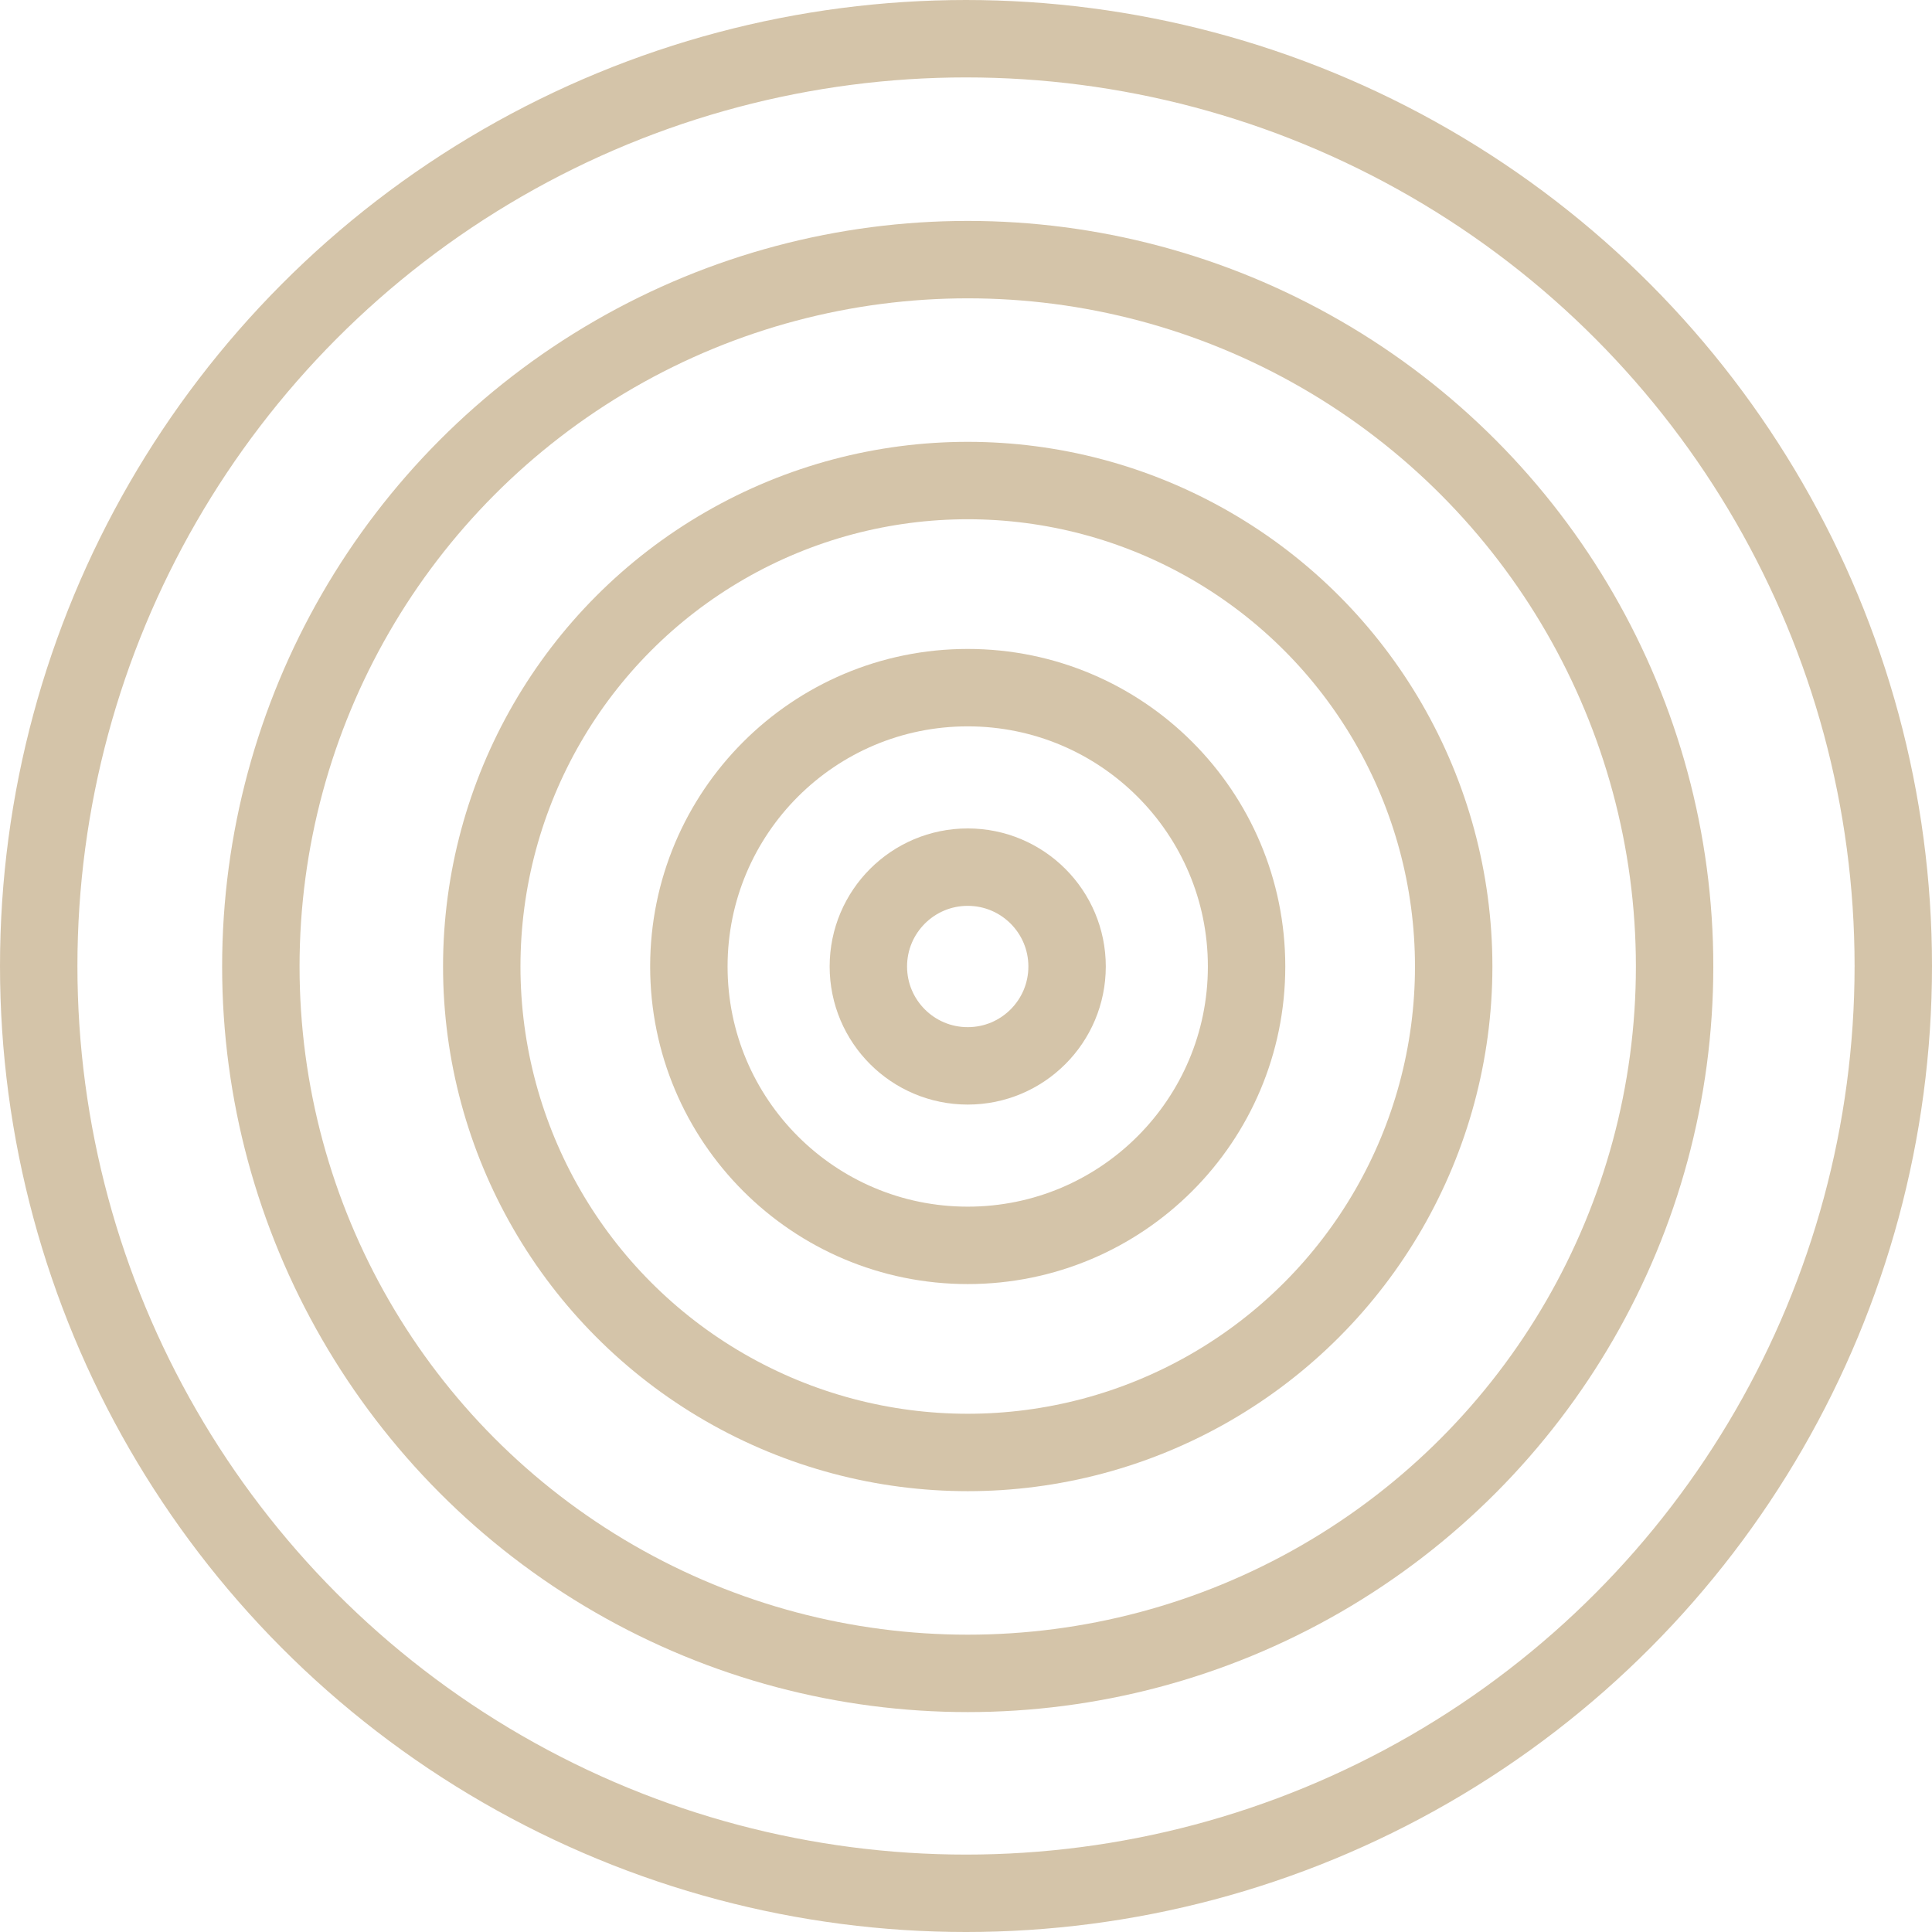 <svg xmlns="http://www.w3.org/2000/svg" width="499.109" height="499.109"><g opacity=".5" fill="none"><g transform="translate(214.33 214.016)"><circle cx="35.669" cy="35.669" r="35.669"/><circle stroke="#AA8953" stroke-width="20" cx="35.669" cy="35.669" r="25.669"/></g><circle cx="249.555" cy="249.555" r="249.555"/><circle stroke="#AA8953" stroke-width="20" cx="249.555" cy="249.555" r="239.555"/><g transform="translate(114.457 114.142)"><circle cx="135.543" cy="135.543" r="135.543"/><circle stroke="#AA8953" stroke-width="20" cx="135.543" cy="135.543" r="125.543"/></g><g transform="translate(167.96 167.646)"><circle cx="82.039" cy="82.039" r="82.039"/><circle stroke="#AA8953" stroke-width="20" cx="82.039" cy="82.039" r="72.039"/></g><g transform="translate(57.386 57.071)"><circle cx="192.614" cy="192.614" r="192.614"/><circle stroke="#AA8953" stroke-width="20" cx="192.614" cy="192.614" r="182.614"/></g></g></svg>